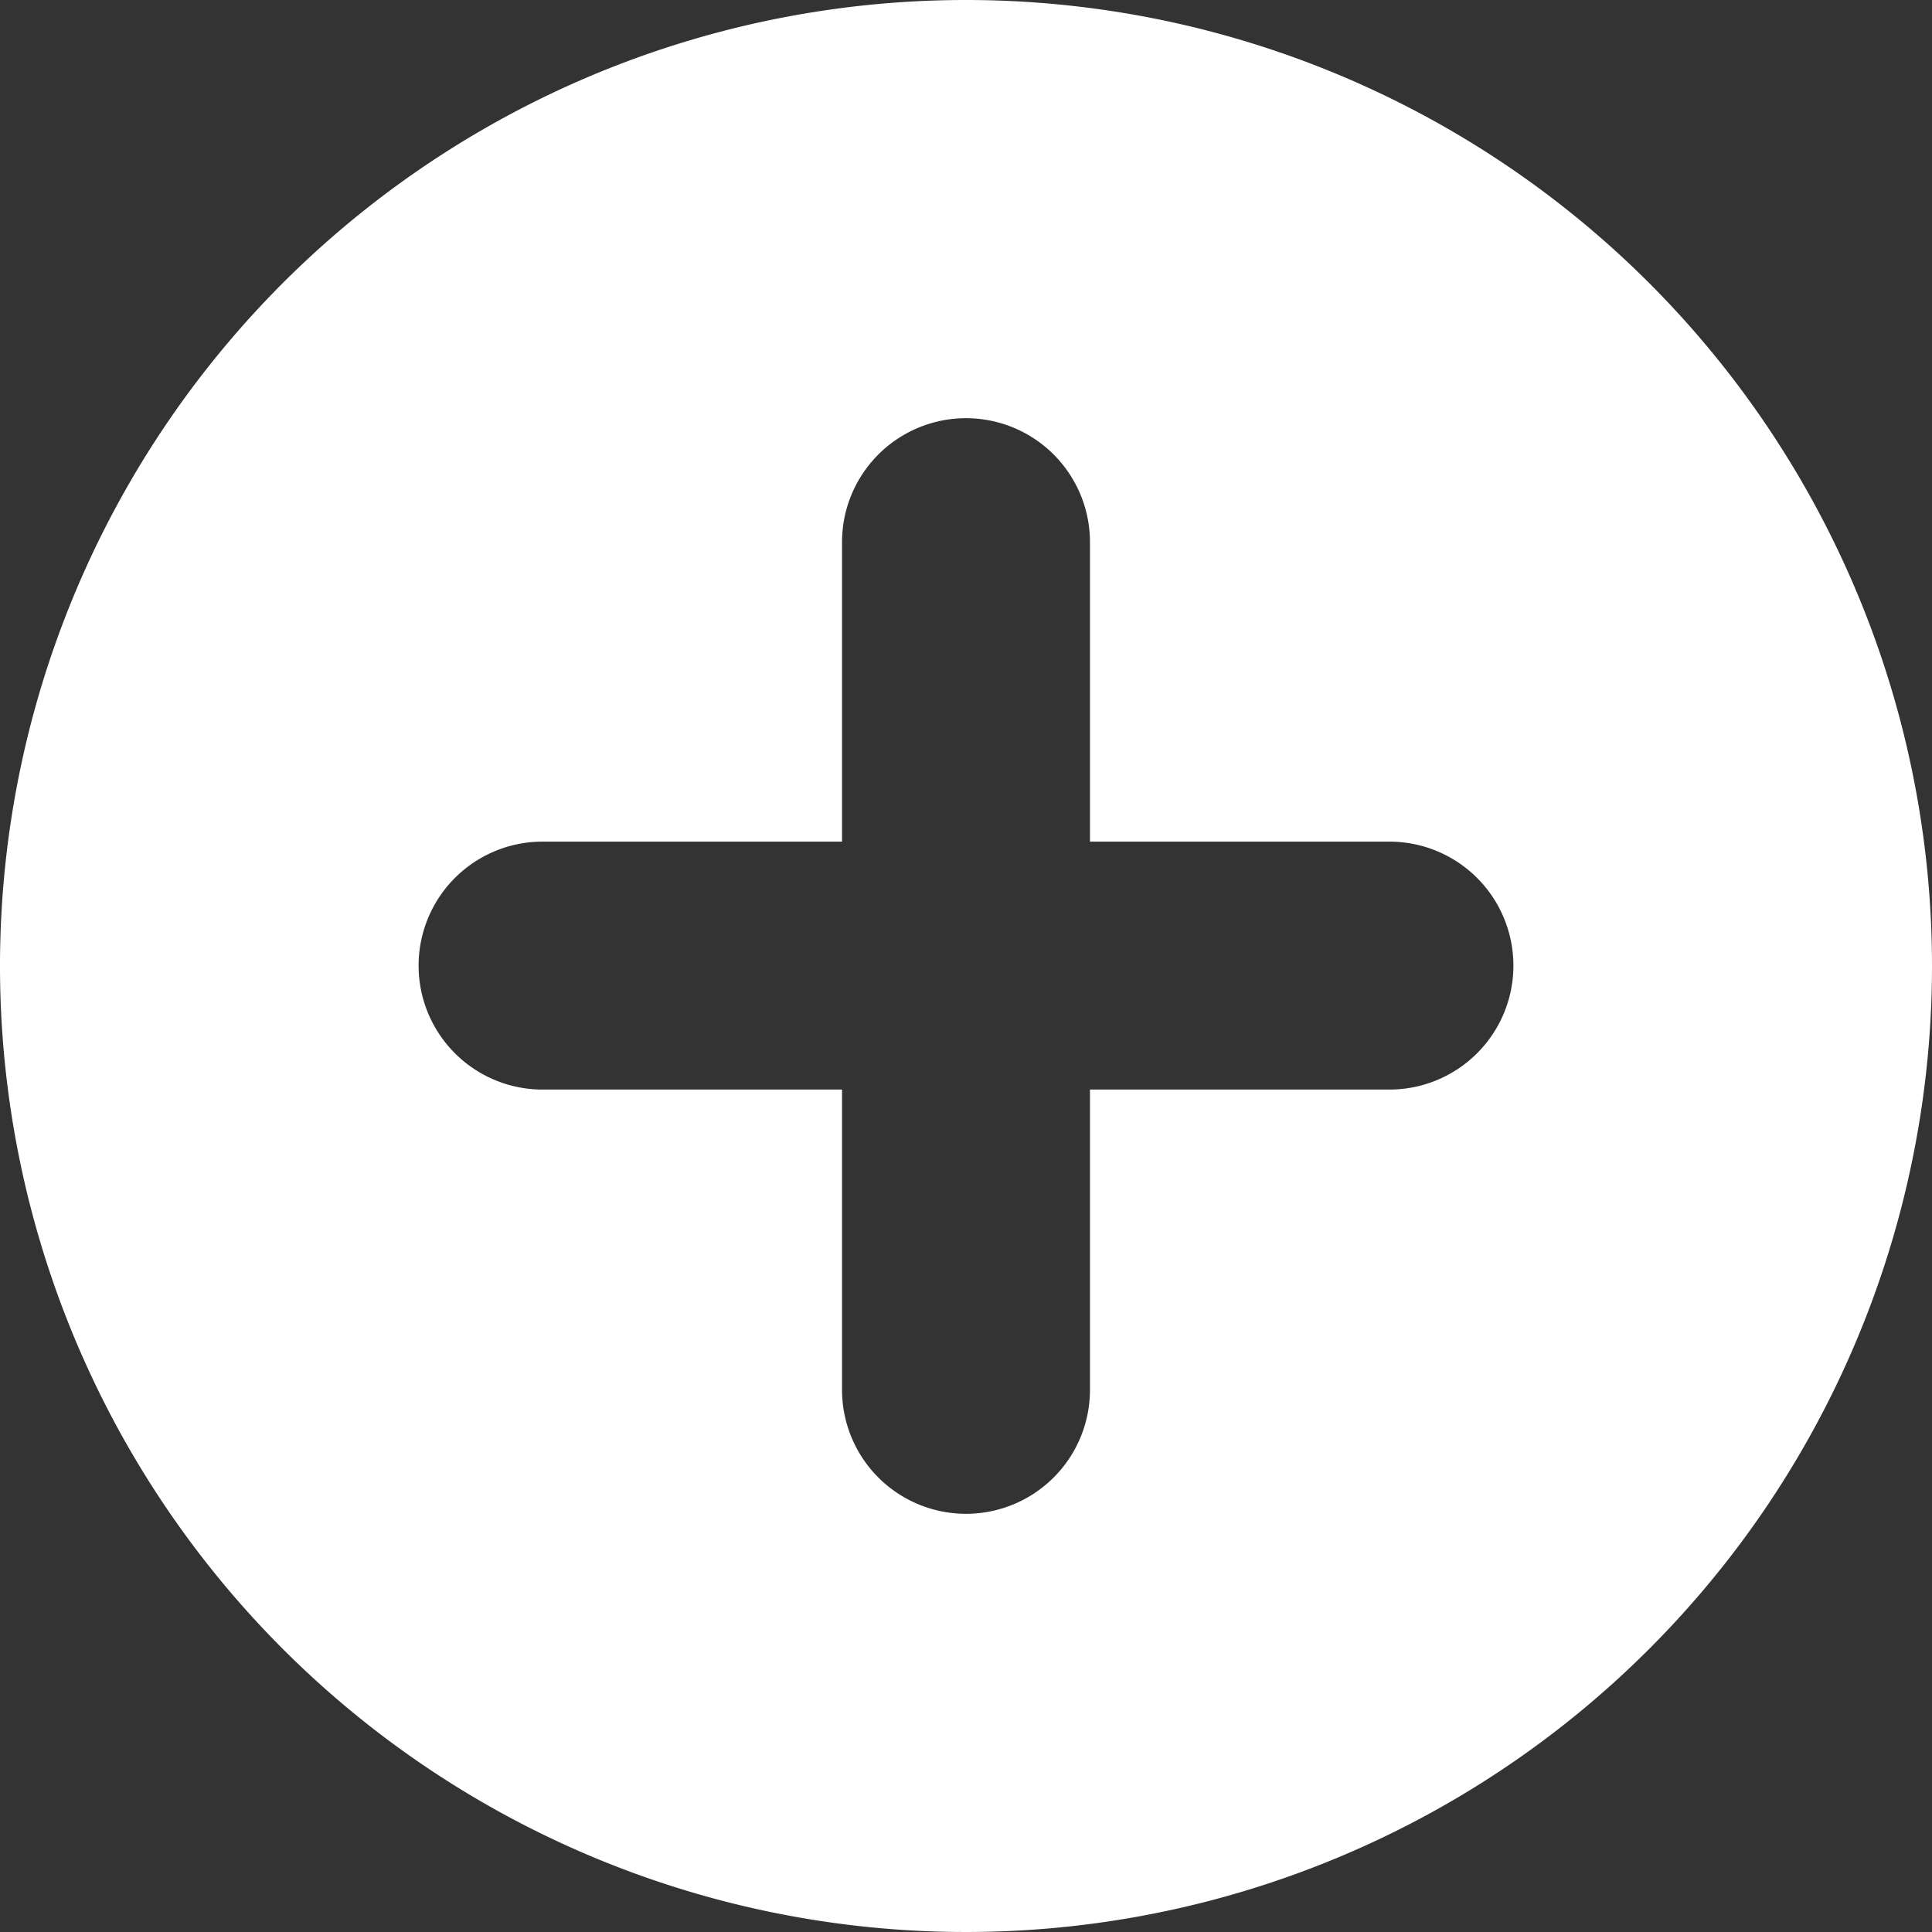 <svg id="Livello_1" data-name="Livello 1" xmlns="http://www.w3.org/2000/svg" viewBox="0 0 48 48">
  <rect x="0" y="0" width="48" height="48" fill="#333333" stroke="none"/>
  <title>più</title>
  <path d="M24,0A24,24,0,1,0,48,24,24,24,0,0,0,24,0ZM34.52,27.07H27.08v7.46a3.08,3.08,0,0,1-6.16,0V27.07H13.48a3.08,3.08,0,0,1,0-6.16h7.44V13.47a3.08,3.08,0,1,1,6.16,0v7.44h7.44a3.08,3.08,0,1,1,0,6.16Z" style="fill: #fff"/>
</svg>
